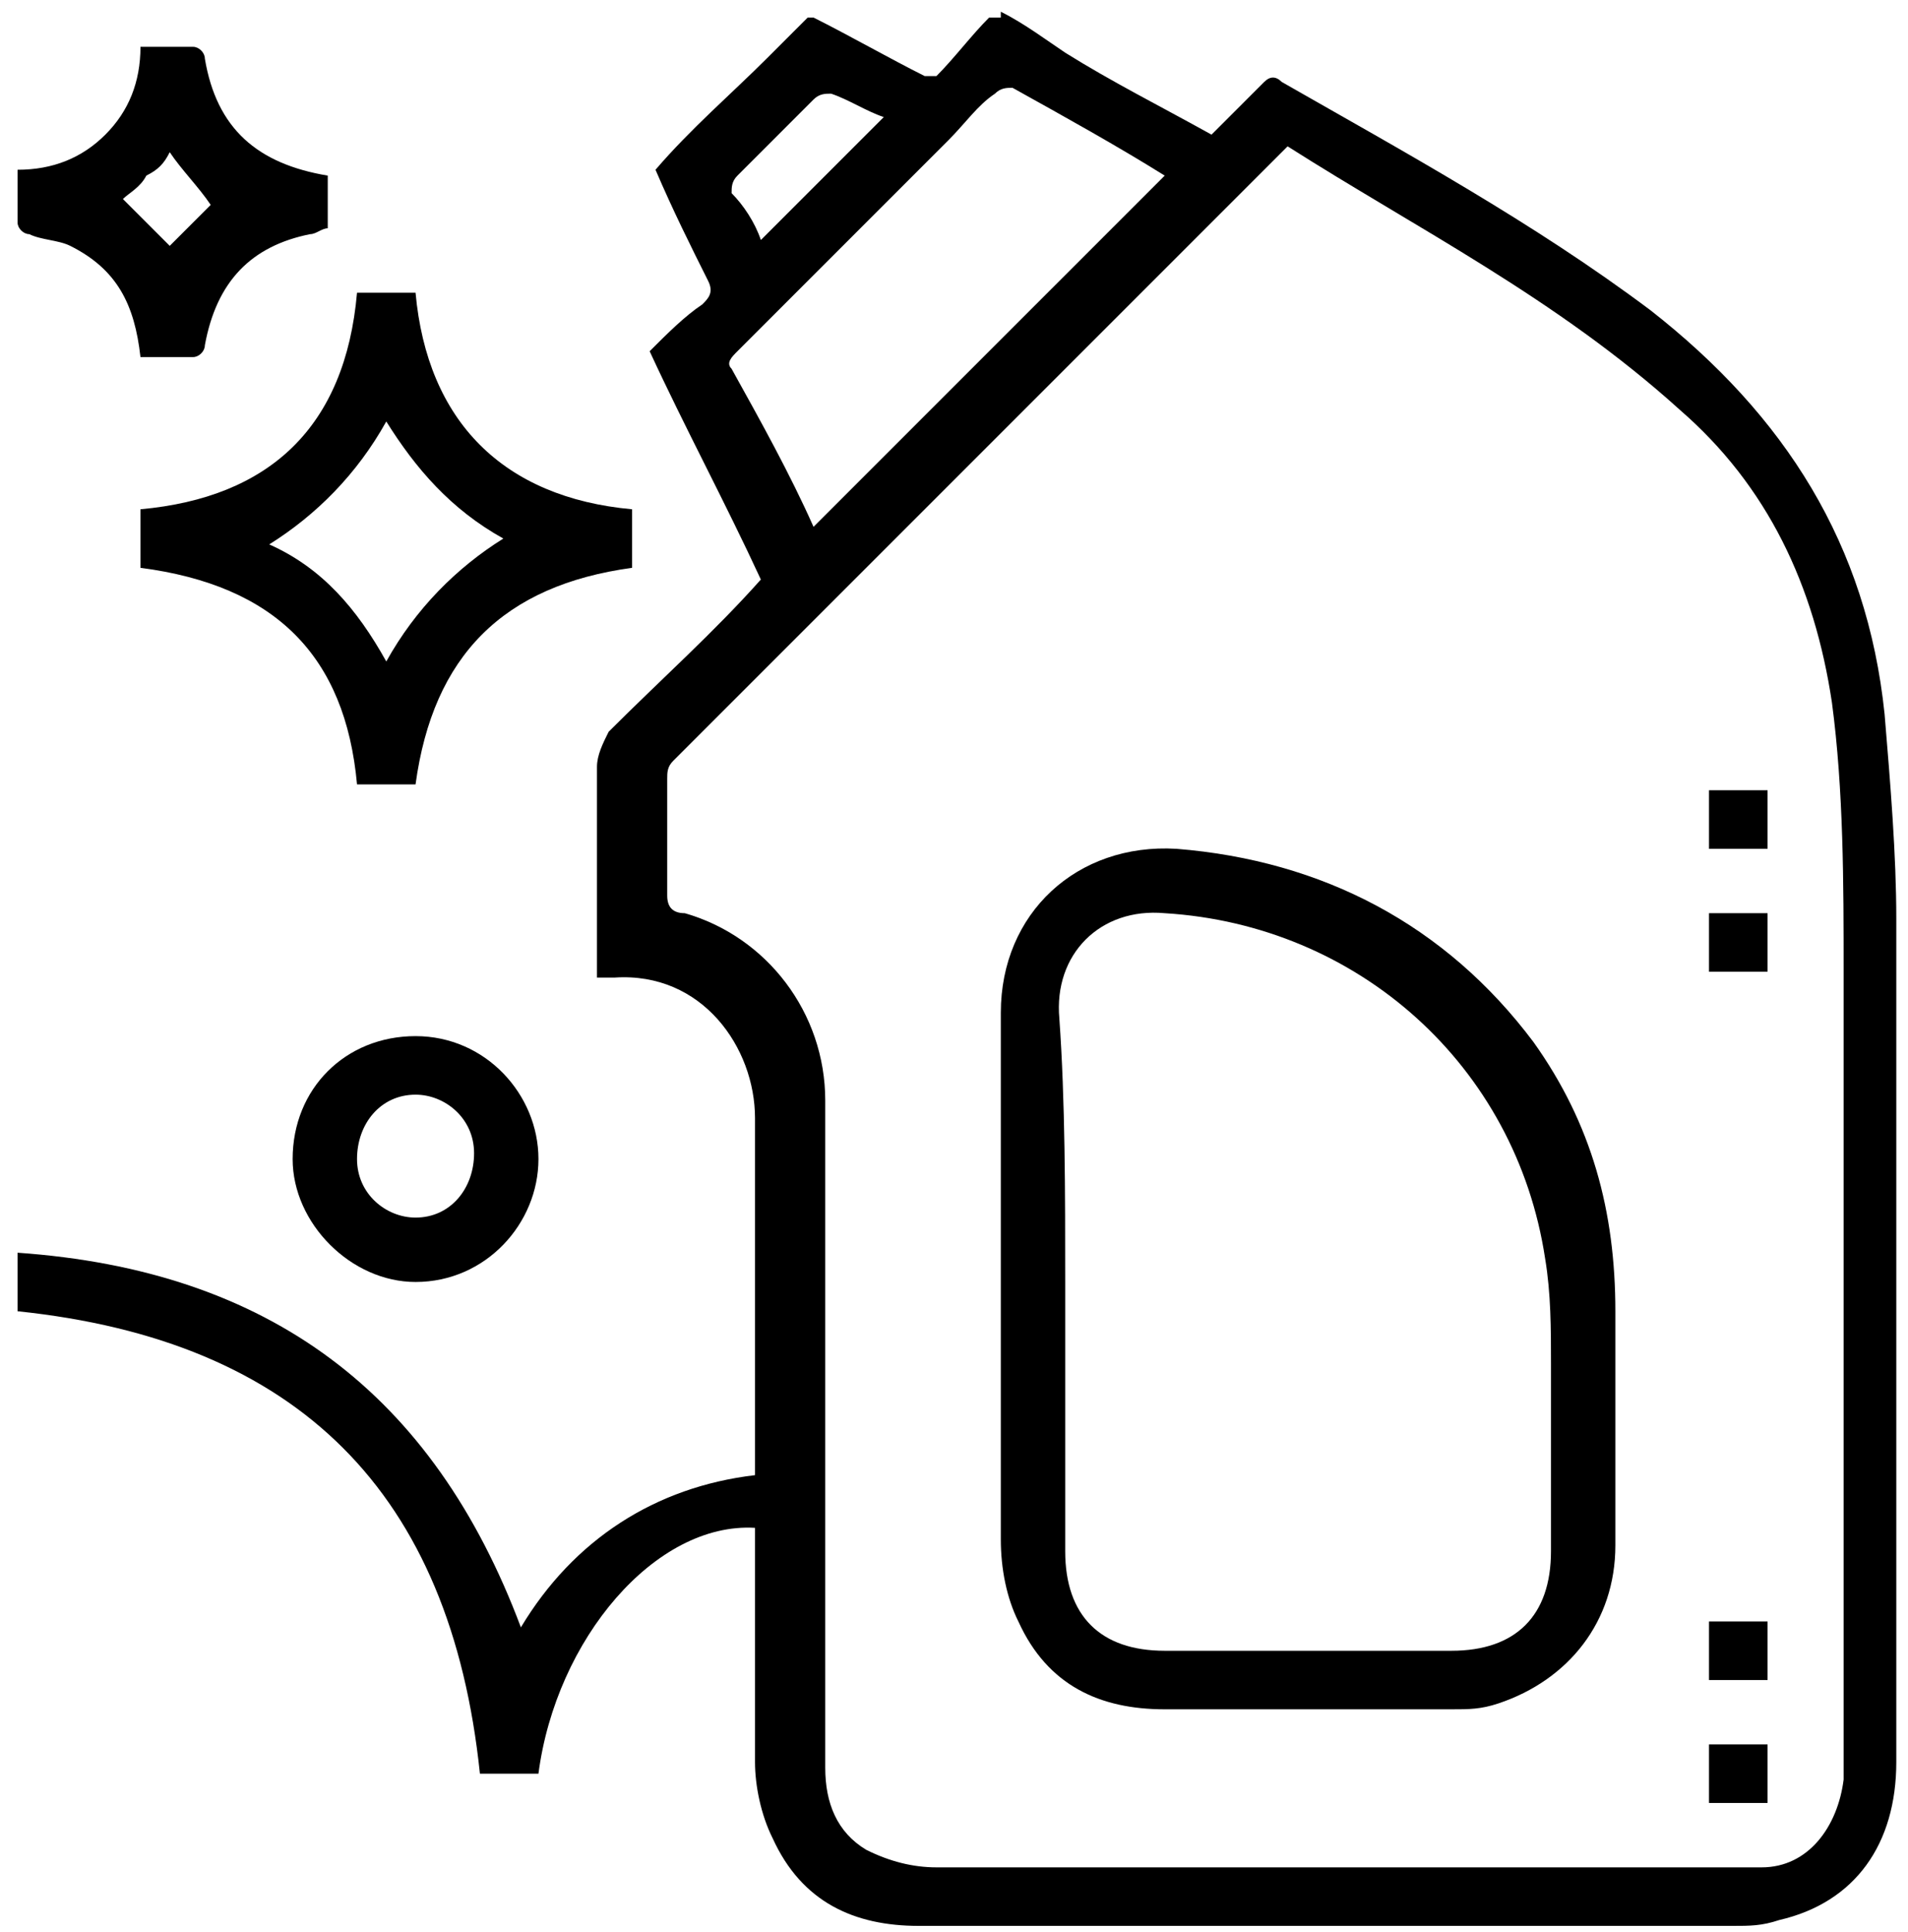 <?xml version="1.0" encoding="utf-8"?>
<!-- Generator: Adobe Illustrator 28.3.0, SVG Export Plug-In . SVG Version: 6.00 Build 0)  -->
<svg version="1.1" id="Layer_1" xmlns="http://www.w3.org/2000/svg" xmlns:xlink="http://www.w3.org/1999/xlink" x="0px" y="0px"
	 viewBox="0 0 32.6 33" style="enable-background:new 0 0 32.6 33;" xml:space="preserve">
<path d="M13,4.1c0.7-0.7,1.4-1.4,2.1-2.1c-0.3-0.1-0.6-0.3-0.9-0.4c-0.1,0-0.2,0-0.3,0.1c-0.4,0.4-0.9,0.9-1.3,1.3
	c-0.1,0.1-0.1,0.2-0.1,0.3C12.7,3.5,12.9,3.8,13,4.1 M19.9,3c-0.8-0.5-1.7-1-2.6-1.5c-0.1,0-0.2,0-0.3,0.1c-0.3,0.2-0.5,0.5-0.8,0.8
	c-1.2,1.2-2.4,2.4-3.6,3.6c-0.1,0.1-0.2,0.2-0.1,0.3C13,7.2,13.5,8.1,13.9,9C15.9,7,17.9,5,19.9,3 M22,2.5c-0.1,0.1-0.1,0.1-0.1,0.1
	C18.4,6.1,14.9,9.6,11.5,13c-0.1,0.1-0.1,0.2-0.1,0.3c0,0.7,0,1.3,0,2c0,0.2,0.1,0.3,0.3,0.3c1.4,0.4,2.4,1.7,2.4,3.2
	c0,1.5,0,2.9,0,4.4c0,2.3,0,4.7,0,7c0,0.6,0.2,1.1,0.7,1.4c0.4,0.2,0.8,0.3,1.2,0.3c3.7,0,7.4,0,11.2,0c1,0,1.9,0,2.9,0
	c0.8,0,1.3-0.7,1.4-1.5c0-0.4,0-0.7,0-1.1c0-4.2,0-8.5,0-12.7c0-1.5,0-3.1-0.2-4.6c-0.3-2-1.1-3.7-2.6-5C26.6,5.1,24.2,3.9,22,2.5
	 M17.1,0.2c0.4,0.2,0.8,0.5,1.1,0.7c0.8,0.5,1.6,0.9,2.5,1.4C21,2,21.3,1.7,21.6,1.4c0.1-0.1,0.2-0.1,0.3,0c2.1,1.2,4.3,2.4,6.3,3.9
	c2.3,1.8,3.7,4,4,6.9c0.1,1.2,0.2,2.4,0.2,3.5c0,4.8,0,9.6,0,14.4c0,1.4-0.7,2.4-2,2.7c-0.3,0.1-0.5,0.1-0.8,0.1
	c-4.6,0-9.2,0-13.9,0c-1.1,0-2-0.4-2.5-1.5c-0.2-0.4-0.3-0.9-0.3-1.3c0-1.2,0-2.4,0-3.6c0-0.1,0-0.3,0-0.4C11.2,26,9.5,28,9.2,30.3
	h-1c-0.5-4.8-3.1-7.4-7.9-7.9c0,0,0-0.1,0-0.2c0-0.3,0-0.5,0-0.8c4.3,0.3,7.1,2.4,8.6,6.4c0.9-1.5,2.3-2.4,4-2.6c0-0.7,0-1.4,0-2.1
	c0-1.3,0-2.7,0-4c0-1.2-0.9-2.5-2.4-2.4c-0.1,0-0.1,0-0.3,0c0-0.1,0-0.2,0-0.3c0-1.1,0-2.2,0-3.3c0-0.2,0.1-0.4,0.2-0.6
	c0.9-0.9,1.8-1.7,2.6-2.6c-0.6-1.3-1.3-2.6-1.9-3.9c0.3-0.3,0.6-0.6,0.9-0.8c0.1-0.1,0.2-0.2,0.1-0.4c-0.3-0.6-0.6-1.2-0.9-1.9
	c0.6-0.7,1.3-1.3,1.9-1.9c0.2-0.2,0.5-0.5,0.7-0.7h0.1c0.6,0.3,1.3,0.7,1.9,1c0.1,0,0.2,0,0.2,0c0.3-0.3,0.6-0.7,0.9-1H17.1z"/>
<path d="M6.6,11.3c0.5-0.9,1.2-1.6,2-2.1c-0.9-0.5-1.5-1.2-2-2c-0.5,0.9-1.2,1.6-2,2.1C5.5,9.7,6.1,10.4,6.6,11.3 M7.1,13.4h-1
	C5.9,11.2,4.7,10,2.4,9.7v-1C4.6,8.5,5.9,7.3,6.1,5c0.1,0,0.1,0,0.2,0c0.3,0,0.5,0,0.8,0c0.2,2.2,1.5,3.5,3.7,3.7v1
	C8.6,10,7.4,11.2,7.1,13.4"/>
<path d="M6.1,19.8c0,0.6,0.5,1,1,1c0.6,0,1-0.5,1-1.1c0-0.6-0.5-1-1-1C6.5,18.7,6.1,19.2,6.1,19.8 M7.1,21.9c-1.1,0-2.1-1-2.1-2.1
	c0-1.2,0.9-2.1,2.1-2.1c1.2,0,2.1,1,2.1,2.1C9.2,20.9,8.3,21.9,7.1,21.9"/>
<path d="M18.2,21.9L18.2,21.9c0,1.5,0,3,0,4.6c0,1.1,0.6,1.7,1.7,1.7c1.6,0,3.3,0,4.9,0c1.1,0,1.7-0.6,1.7-1.7c0-1.1,0-2.1,0-3.2
	c0-0.6,0-1.2-0.1-1.8c-0.5-3.3-3.2-5.7-6.5-5.9c-1.1-0.1-1.9,0.7-1.8,1.8C18.2,18.8,18.2,20.4,18.2,21.9 M17.1,21.9c0-1.5,0-3,0-4.6
	c0-1.7,1.3-2.9,3-2.8c2.5,0.2,4.6,1.3,6.1,3.3c1,1.4,1.4,2.9,1.4,4.6c0,1.3,0,2.7,0,4c0,1.3-0.8,2.3-2,2.7c-0.3,0.1-0.5,0.1-0.8,0.1
	c-1.6,0-3.3,0-4.9,0c-1.1,0-2-0.4-2.5-1.5c-0.2-0.4-0.3-0.9-0.3-1.4C17.1,24.9,17.1,23.4,17.1,21.9L17.1,21.9z"/>
<rect x="29.2" y="29.8" width="1" height="1"/>
<rect x="29.2" y="27.7" width="1" height="1"/>
<rect x="29.2" y="13.5" width="1" height="1"/>
<rect x="29.2" y="15.6" width="1" height="1"/>
<path d="M2.1,3.4c0.3,0.3,0.6,0.6,0.8,0.8c0.2-0.2,0.5-0.5,0.7-0.7C3.4,3.2,3.1,2.9,2.9,2.6C2.8,2.8,2.7,2.9,2.5,3
	C2.4,3.2,2.2,3.3,2.1,3.4 M2.4,6.1C2.3,5.2,2,4.6,1.2,4.2C1,4.1,0.7,4.1,0.5,4C0.4,4,0.3,3.9,0.3,3.8c0-0.3,0-0.5,0-0.9
	c0.6,0,1.1-0.2,1.5-0.6c0.4-0.4,0.6-0.9,0.6-1.5c0.3,0,0.6,0,0.9,0c0.1,0,0.2,0.1,0.2,0.2c0.2,1.2,0.9,1.8,2.1,2c0,0.3,0,0.6,0,0.9
	C5.5,3.9,5.4,4,5.3,4C4.3,4.2,3.7,4.8,3.5,5.9c0,0.1-0.1,0.2-0.2,0.2C3,6.1,2.7,6.1,2.4,6.1"/>
</svg>
